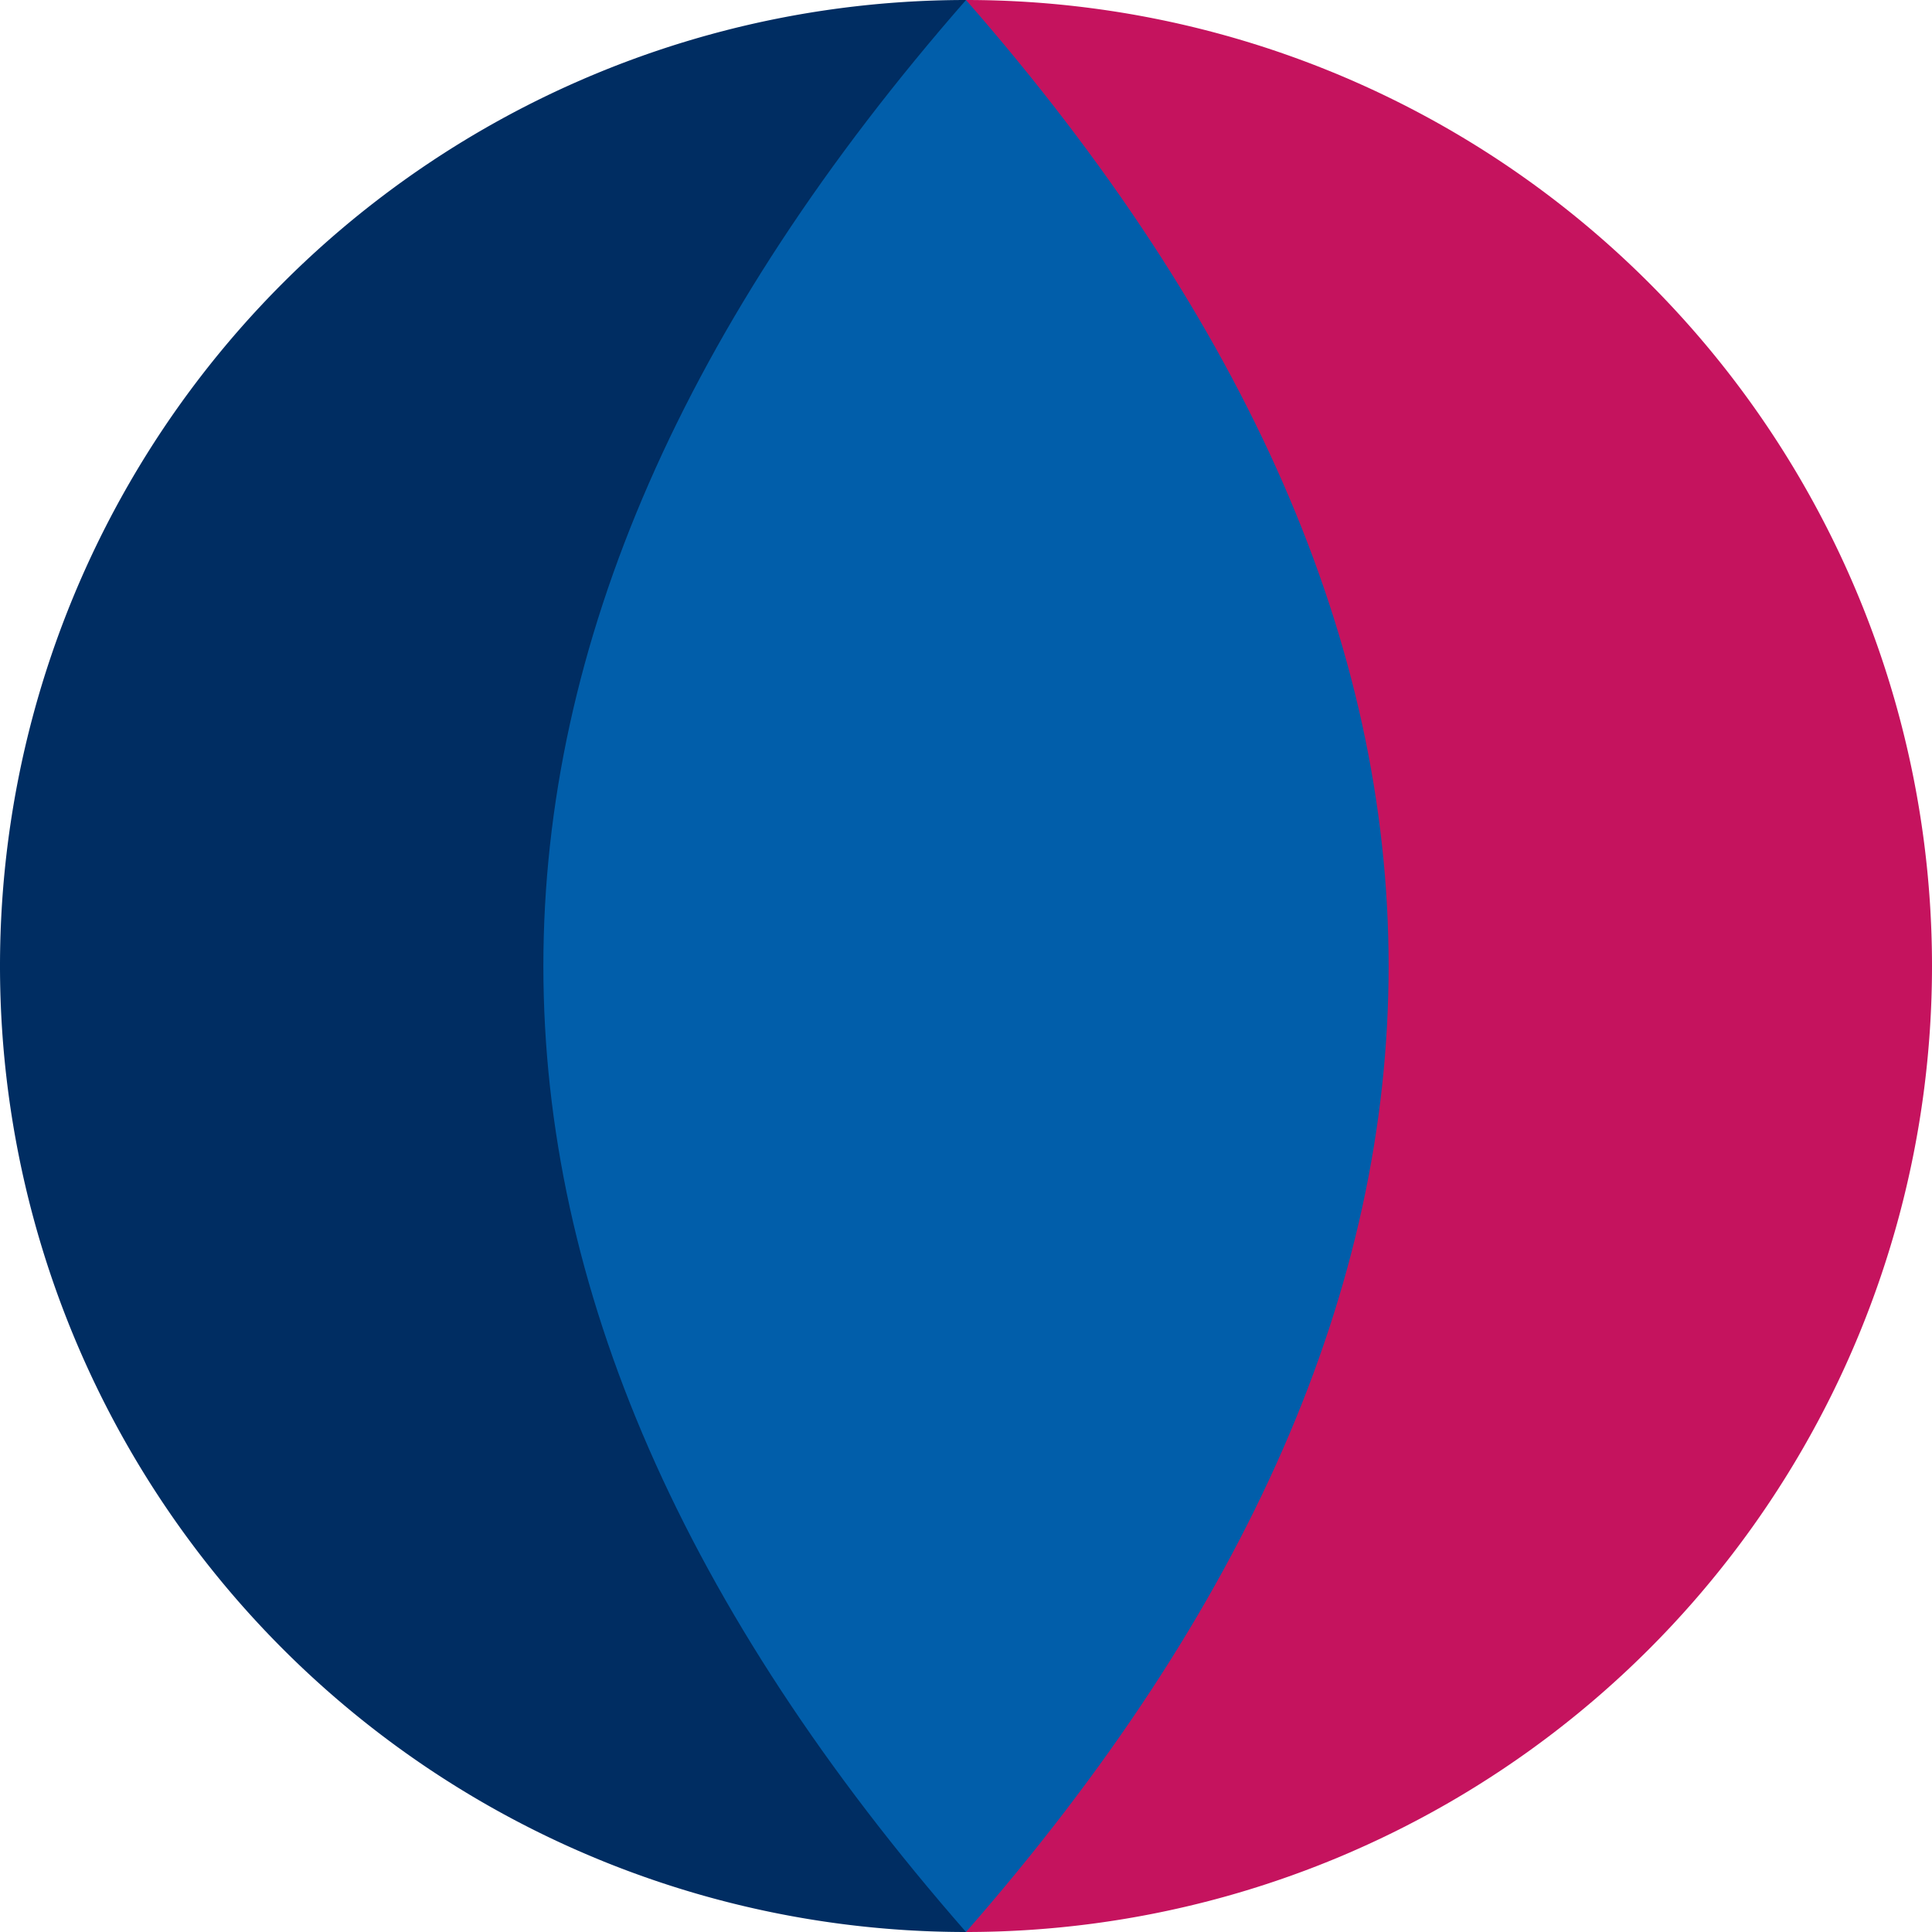 <svg xmlns="http://www.w3.org/2000/svg" viewBox="0 0 48 48">
  <!-- left half-circle (dark blue) -->
  <path d="M24,0 A24,24 0 0,0 0,24 A24,24 0 0,0 24,48 Z" fill="#002D62"/>
  <!-- right half-circle (magenta) -->
  <path d="M24,0 A24,24 0 0,1 48,24 A24,24 0 0,1 24,48 Z" fill="#C5135E"/>
  <!-- middle piece (blue) reaches north and south poles, even wider -->
  <path d="M24,0 Q3,24 24,48 Q45,24 24,0 Z" fill="#015eaa"/>
</svg>
